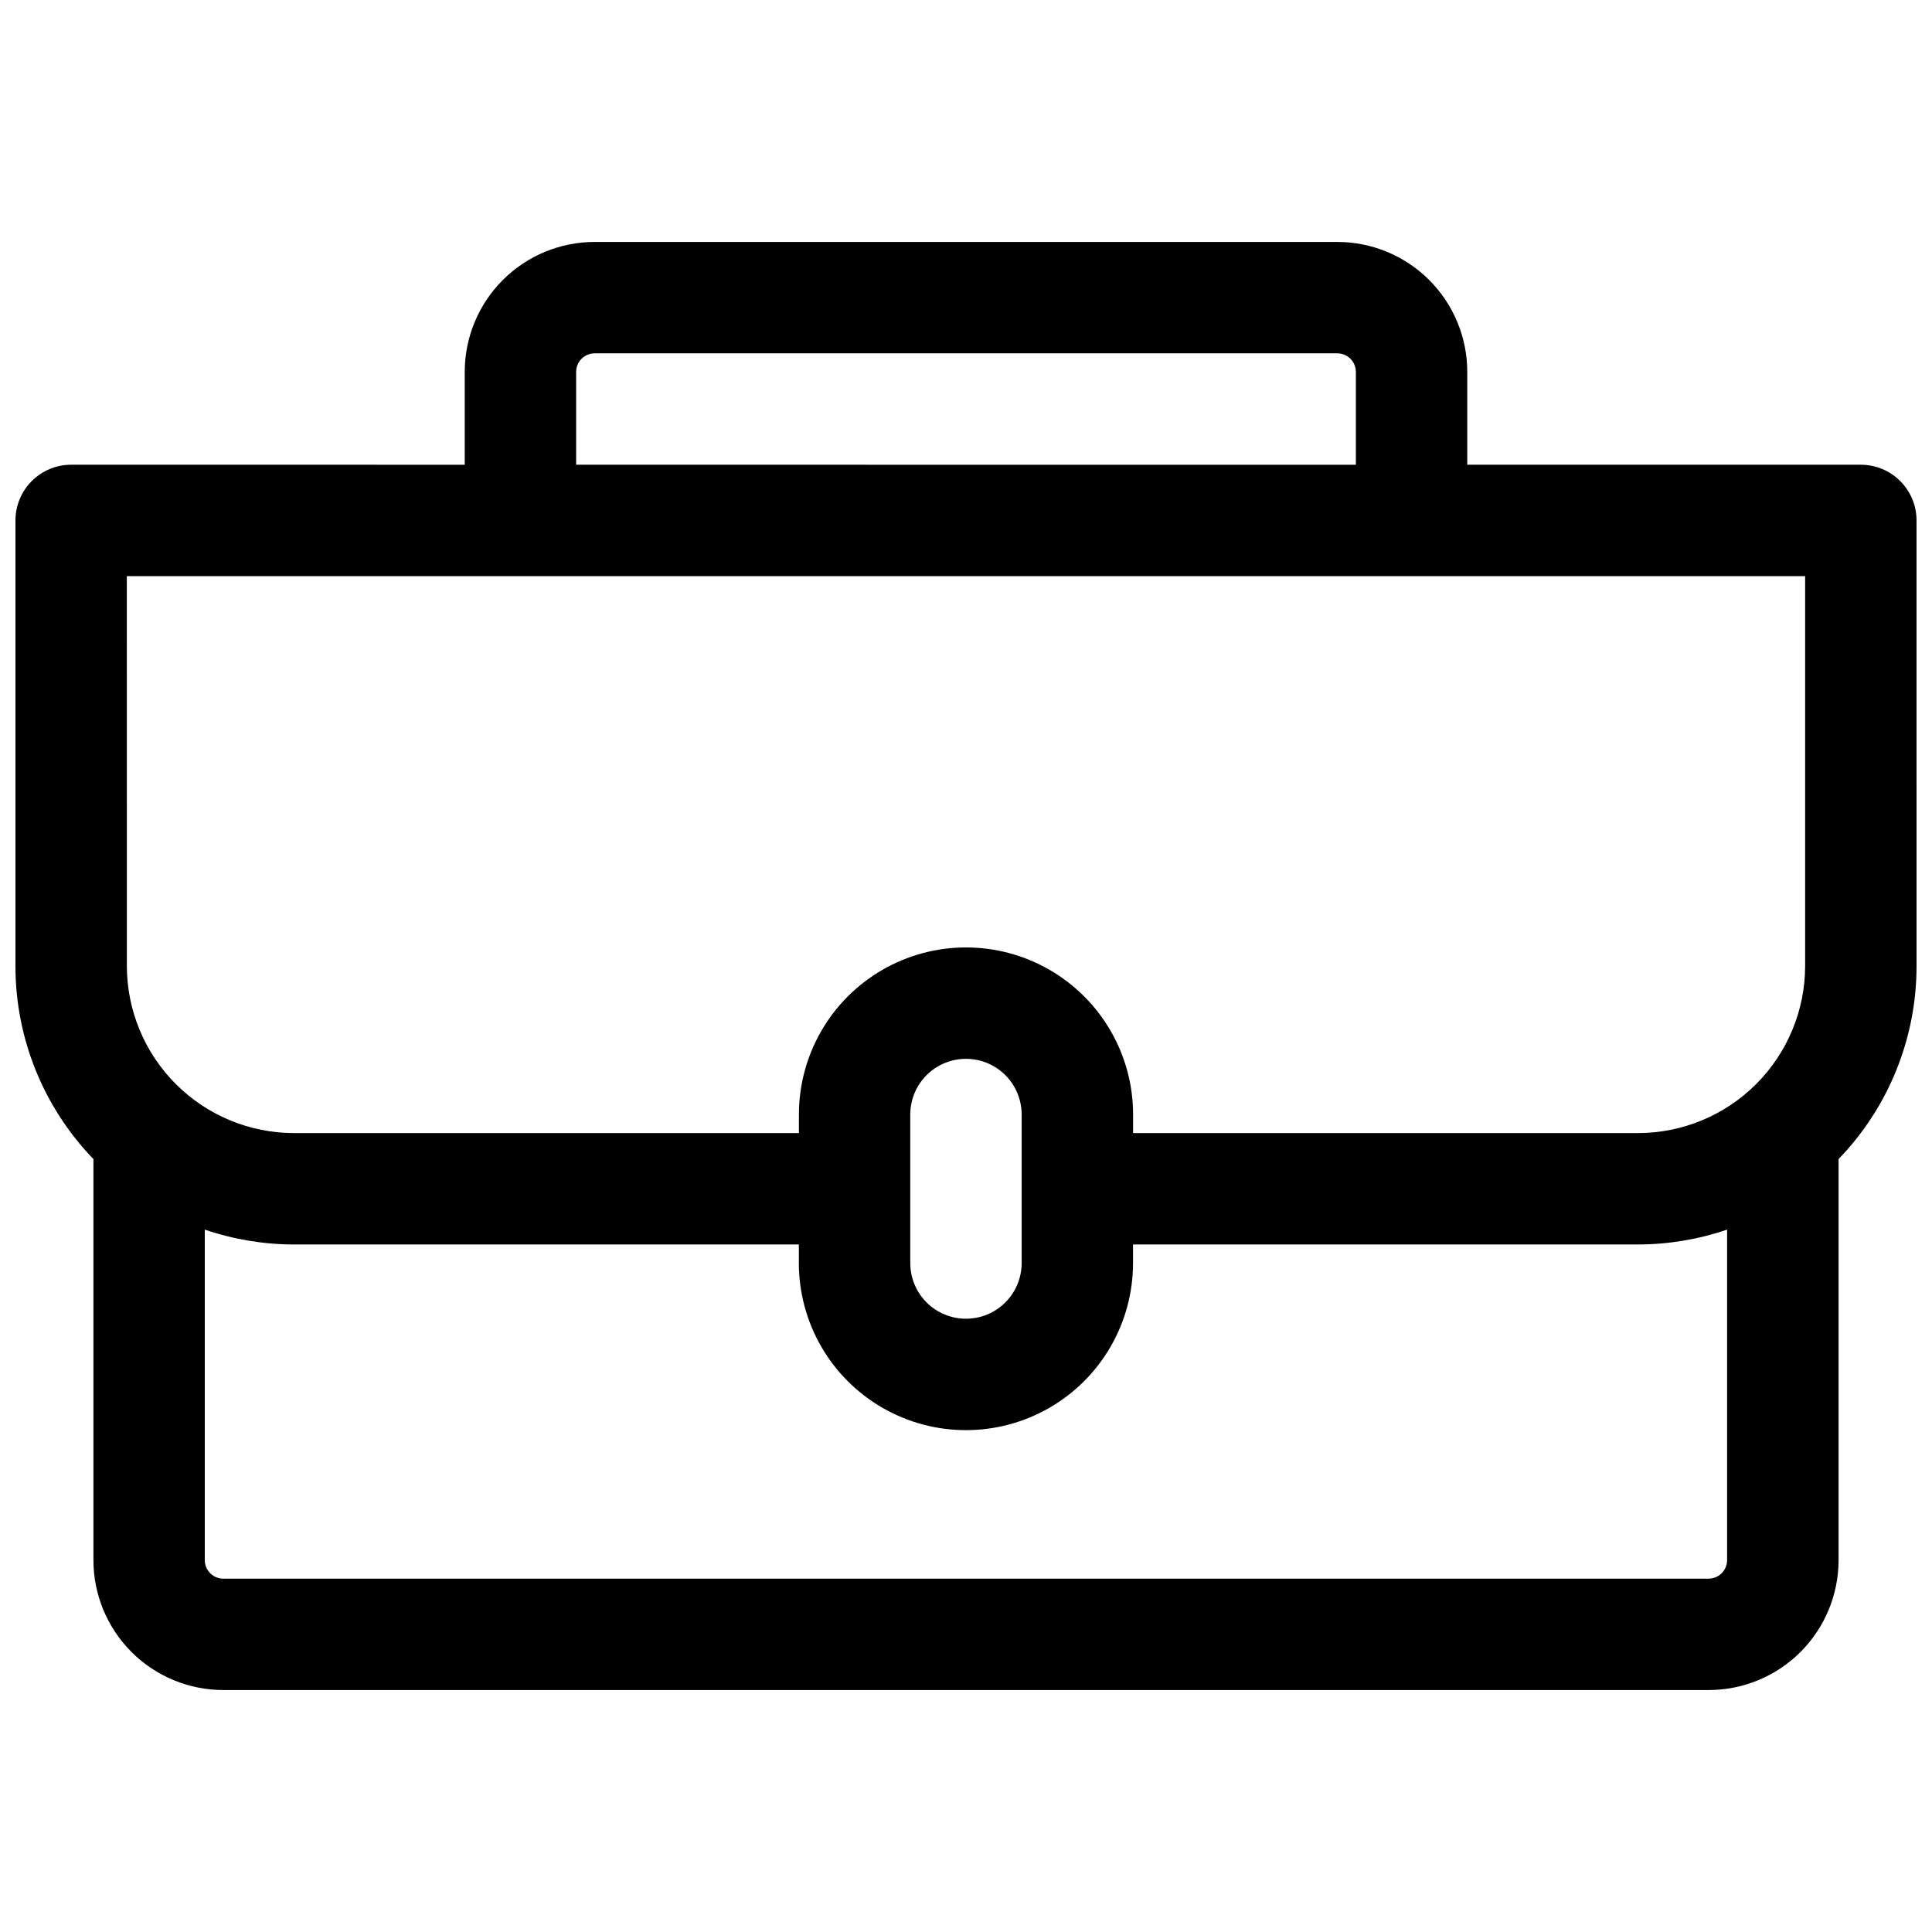 <?xml version="1.0" encoding="UTF-8"?>
<!-- Uploaded to: ICON Repo, www.iconrepo.com, Generator: ICON Repo Mixer Tools -->
<svg width="800px" height="800px" version="1.1" viewBox="144 144 512 512" xmlns="http://www.w3.org/2000/svg">
 <defs>
  <clipPath id="a">
   <path d="m148.09 208h503.81v384h-503.81z"/>
  </clipPath>
 </defs>
 <g clip-path="url(#a)">
  <path d="m651.9 281.92c0-3.914-1.555-7.668-4.32-10.438-2.769-2.766-6.523-4.324-10.438-4.324h-104.3v-24.598c0-9.133-3.629-17.895-10.09-24.352-6.457-6.461-15.219-10.09-24.352-10.09h-196.8c-9.133 0-17.895 3.629-24.352 10.09-6.461 6.457-10.09 15.219-10.09 24.352v24.602l-104.3-0.004c-3.918 0-7.672 1.559-10.438 4.324-2.769 2.769-4.324 6.523-4.324 10.438v118.08c-0.016 19.09 7.394 37.441 20.664 51.168v106.27c0 9.137 3.629 17.895 10.086 24.355 6.461 6.457 15.219 10.086 24.355 10.086h393.6c9.133 0 17.891-3.629 24.352-10.086 6.457-6.461 10.086-15.219 10.086-24.355v-106.27c13.27-13.727 20.68-32.078 20.664-51.168zm-355.22-39.359c0-2.719 2.203-4.922 4.918-4.922h196.8c1.305 0 2.559 0.52 3.481 1.441s1.441 2.176 1.441 3.481v24.602l-206.64-0.004zm-119.07 54.121h444.77v103.32c-0.012 11.738-4.684 22.992-12.984 31.293-8.301 8.305-19.555 12.973-31.297 12.984h-133.82v-4.922 0.004c0-15.82-8.438-30.438-22.141-38.348-13.699-7.91-30.578-7.91-44.277 0-13.703 7.91-22.141 22.527-22.141 38.348v4.922l-133.82-0.004c-11.742-0.012-22.996-4.68-31.297-12.984-8.301-8.301-12.973-19.555-12.984-31.293zm237.14 142.68v39.359c0 5.273-2.812 10.145-7.379 12.781s-10.195 2.637-14.762 0c-4.566-2.637-7.379-7.508-7.379-12.781v-39.359c0-5.273 2.812-10.148 7.379-12.785 4.566-2.637 10.195-2.637 14.762 0s7.379 7.512 7.379 12.785zm182.04 123h-393.6c-2.719 0-4.922-2.203-4.922-4.922v-87.574c7.606 2.59 15.582 3.922 23.617 3.934h133.82v4.922c0 15.82 8.438 30.438 22.141 38.348 13.699 7.91 30.578 7.91 44.277 0 13.703-7.91 22.141-22.527 22.141-38.348v-4.922h133.82c8.035-0.012 16.012-1.344 23.617-3.934v87.578-0.004c0 1.305-0.52 2.559-1.441 3.481s-2.172 1.441-3.477 1.441z"/>
 </g>
</svg>